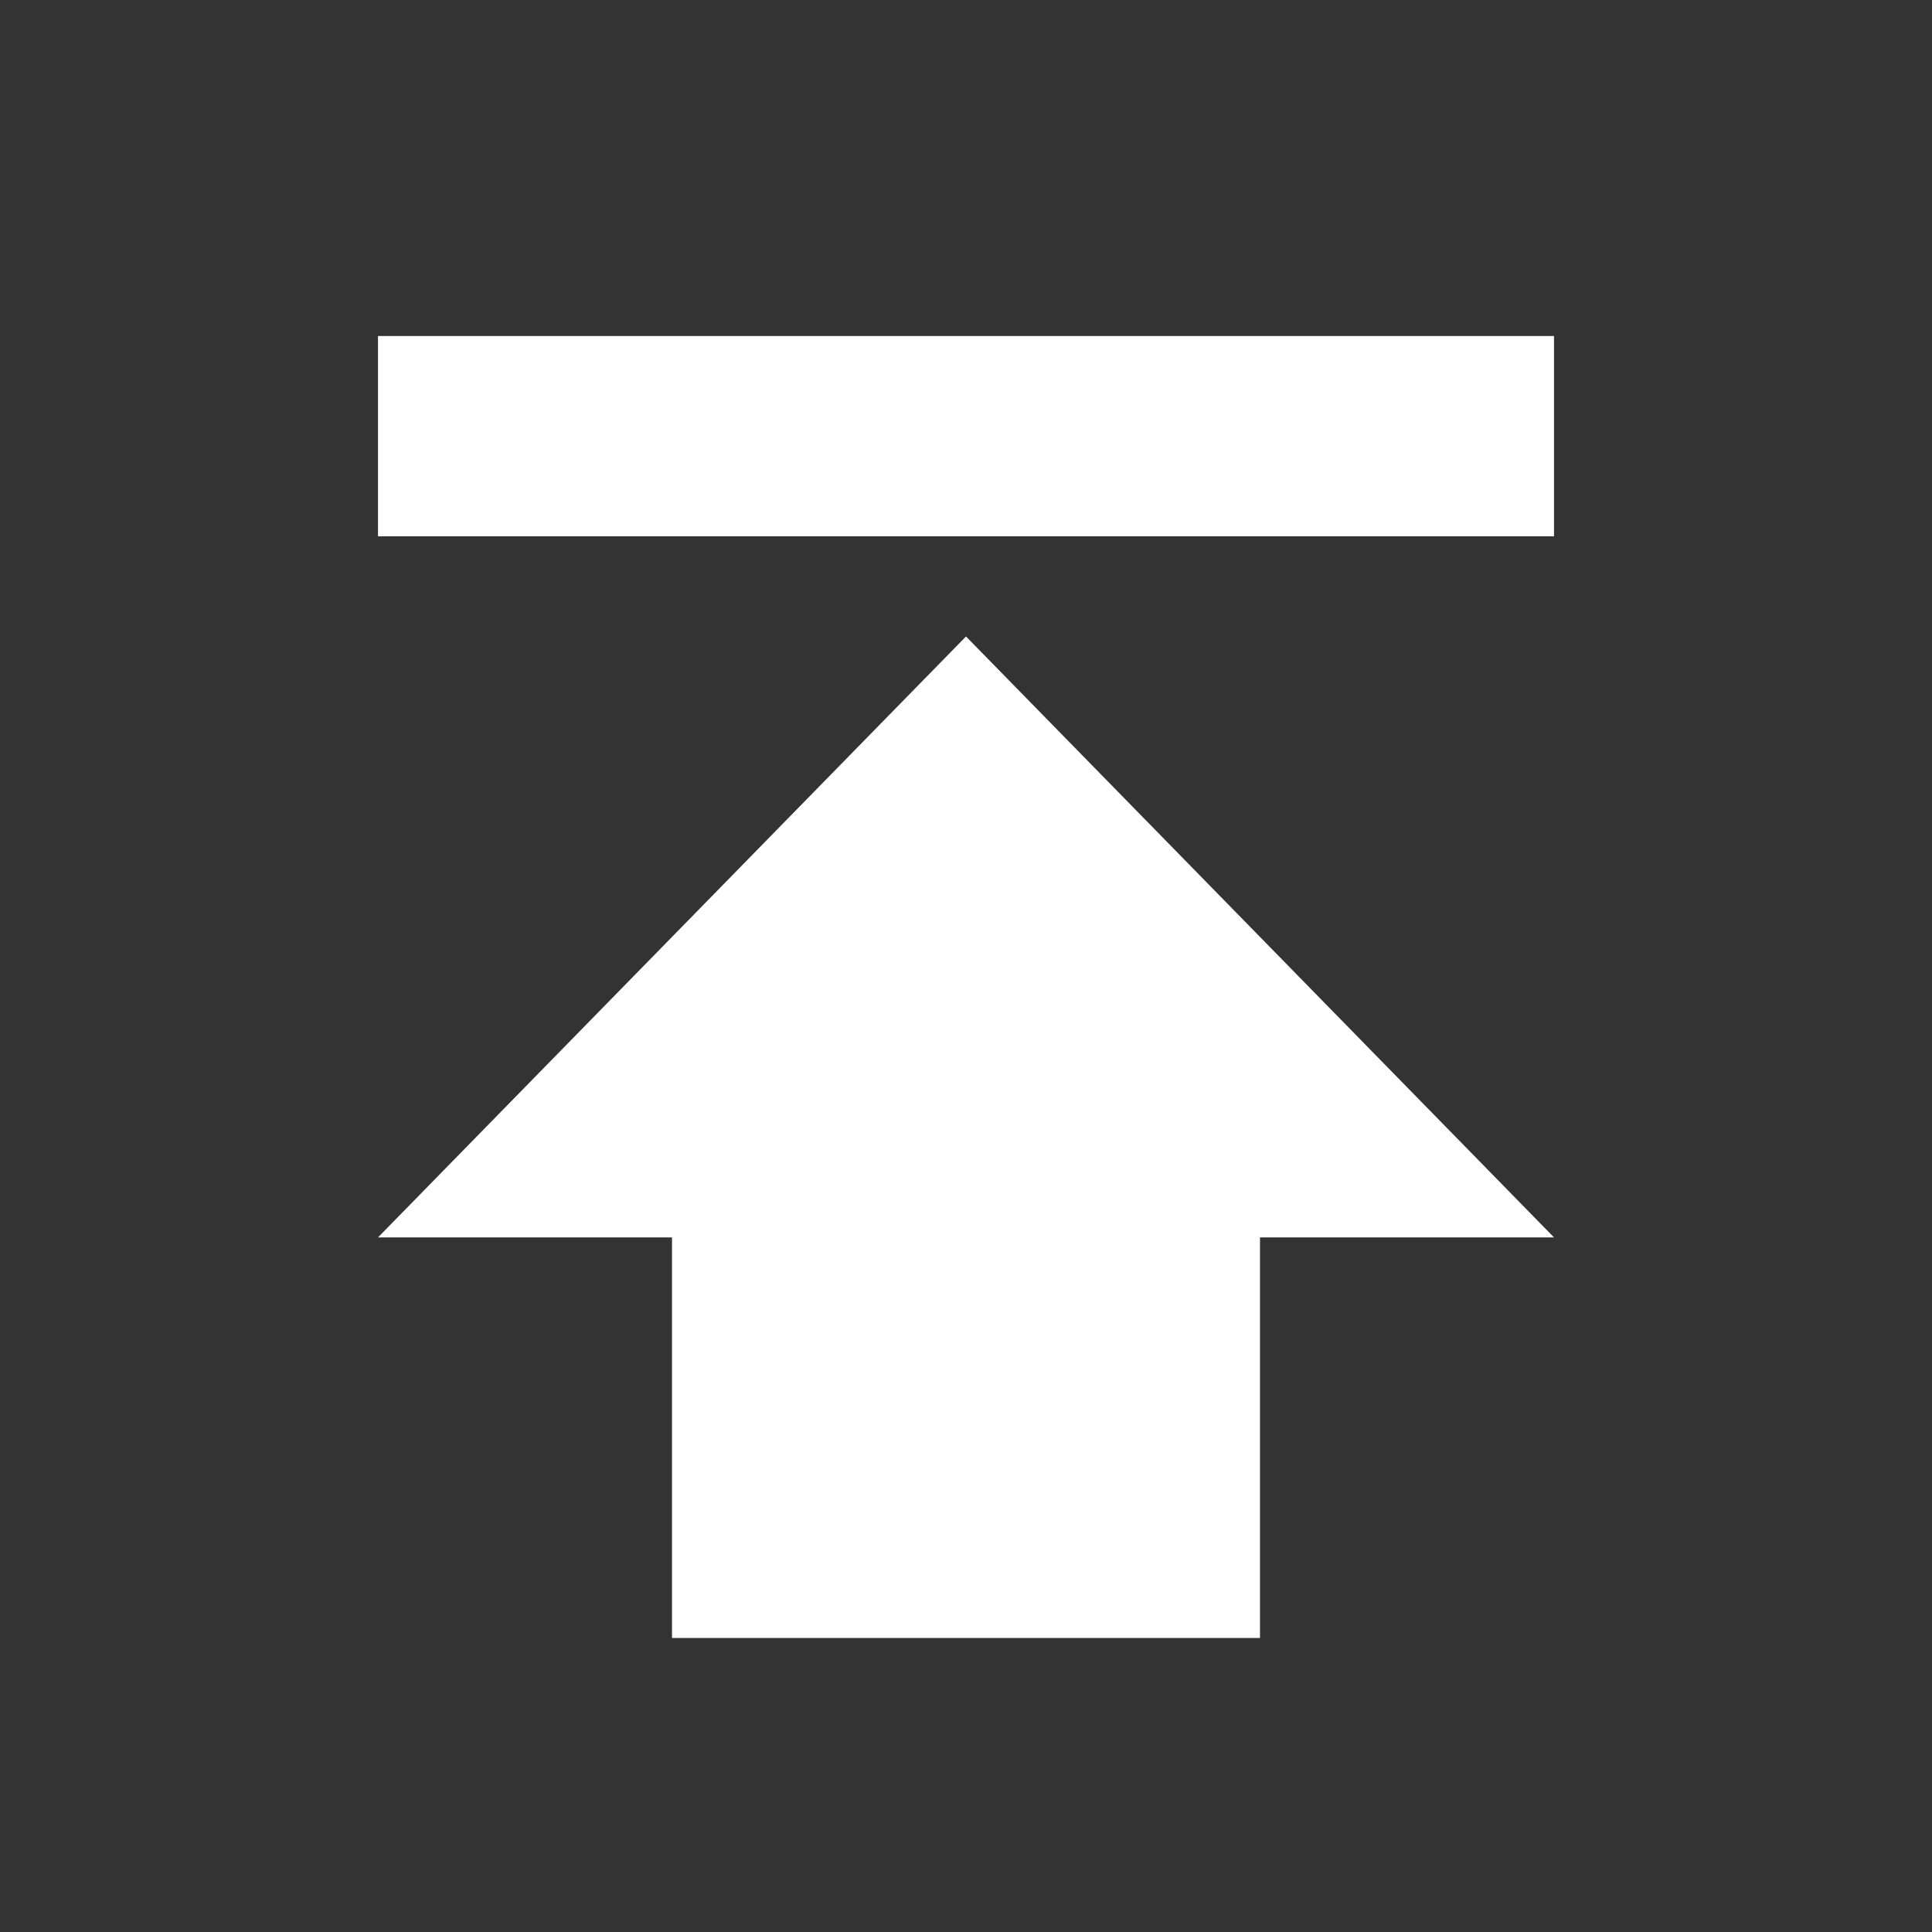 <svg xmlns="http://www.w3.org/2000/svg" xmlns:xlink="http://www.w3.org/1999/xlink" width="46" height="46" viewBox="0 0 46 46" fill="none">
<rect x="0" y="0" width="46" height="46" fill="#333333" stroke="none"/>
<path d="M9 8L37 8L37 12.769L9 12.769L9 8ZM37 29.462L30 29.462L30 39L16 39L16 29.462L9 29.462L23 15.154L37 29.462Z"   fill="#FFFFFF" >
</path>
</svg>
